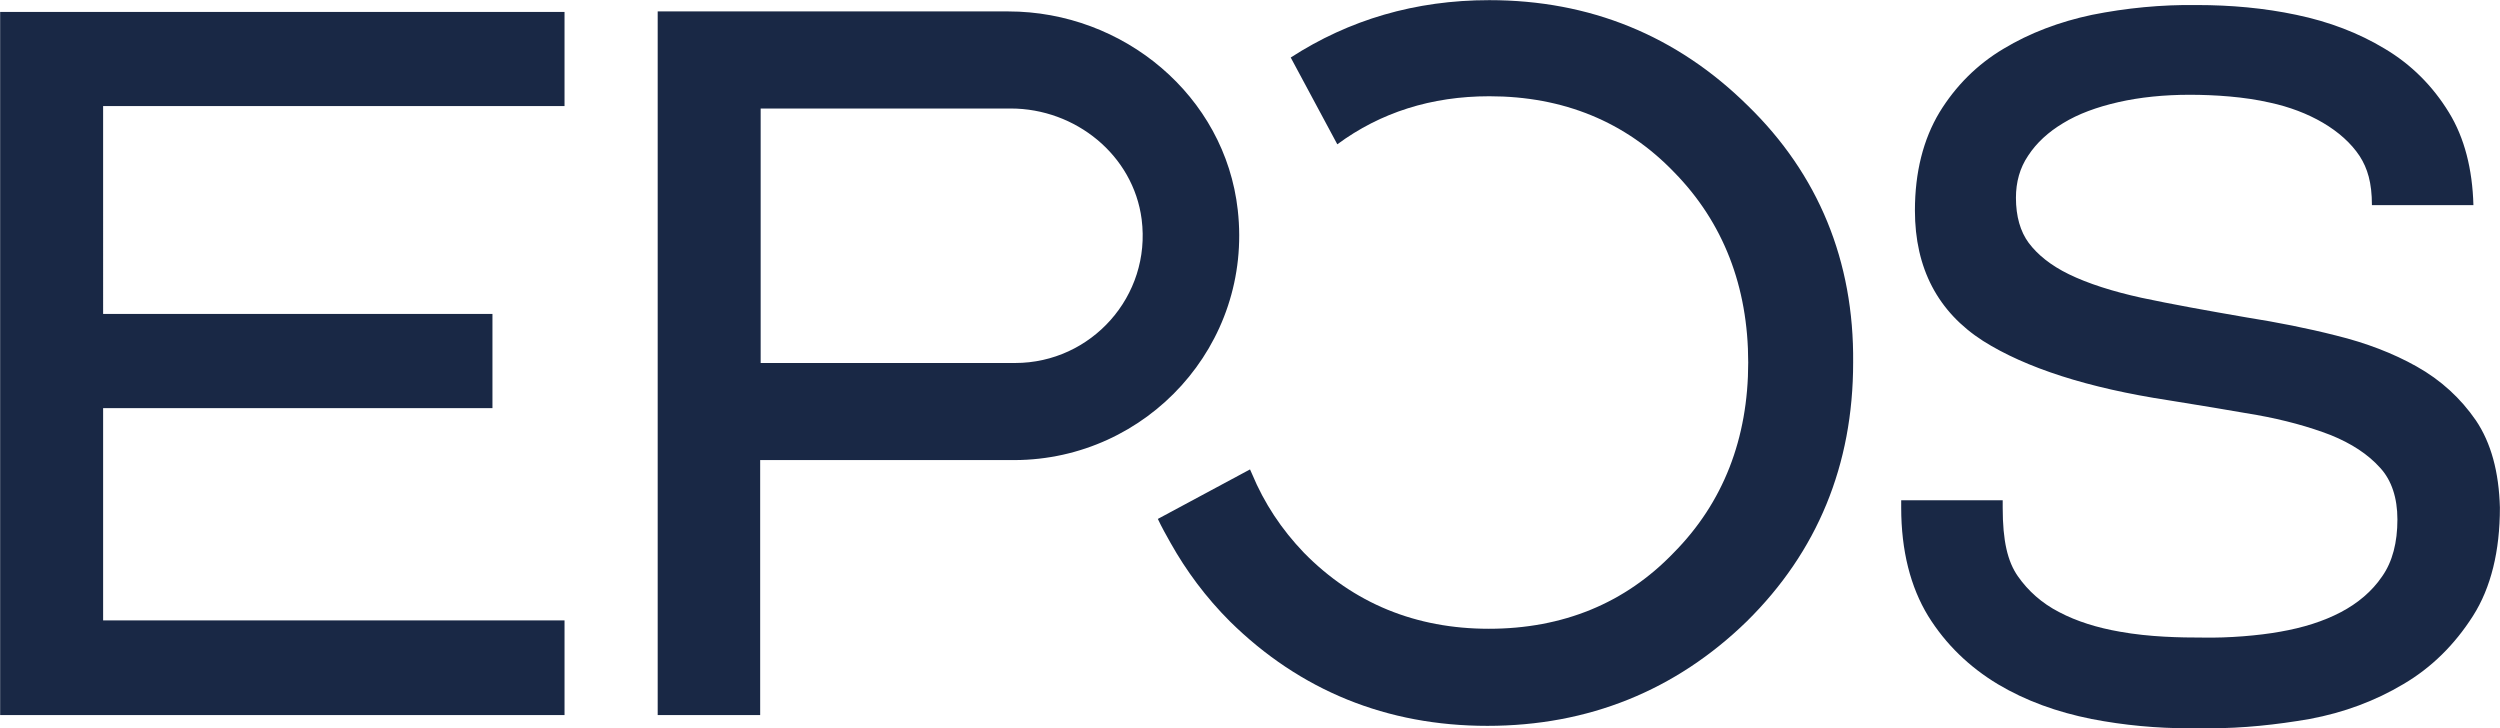 <svg aria-hidden="true" xmlns="http://www.w3.org/2000/svg" xmlns:xlink="http://www.w3.org/1999/xlink" class="header-large__logo " viewBox="143.37 112.37 509.85 148.57"><path fill="#192845" d="M648.3 198.1c-3.1-4.5-7.1-8.2-12.1-11-4.8-2.7-10.3-4.8-16.4-6.3-5.9-1.5-12-2.7-18.3-3.7-8.1-1.4-15.3-2.7-21.4-4-5.9-1.3-10.9-2.9-14.8-4.8-3.7-1.8-6.4-4-8.2-6.4-1.7-2.3-2.6-5.4-2.6-9.2 0-3.2.8-6.1 2.5-8.6 1.7-2.6 4.1-4.8 7.1-6.6 3.1-1.9 6.9-3.3 11.3-4.3s9.3-1.5 14.5-1.5c5.2 0 11.2.4 16.4 1.6 7.9 1.7 14.8 5.6 18.3 10.9 1.6 2.5 2.5 5.4 2.5 10h20.7c-.2-7.3-1.8-13.7-5-18.9-3.3-5.4-7.7-9.8-13.1-13-5.3-3.2-11.3-5.5-18-6.9-6.6-1.4-13.4-2-20.3-2-7.2-.1-14.4.6-21.4 2-6.6 1.4-12.7 3.7-18 6.9-5.4 3.2-9.8 7.6-13.1 13-3.3 5.5-5 12.2-5 20 0 11.8 4.7 20.7 13.9 26.6 8.7 5.5 21.4 9.6 37.8 12.1 6.2 1 12.3 2 18 3 5.6 1 10.7 2.4 15.1 4.1 4.2 1.7 7.6 3.9 10.1 6.7 2.3 2.5 3.5 6.1 3.5 10.5 0 4.7-1 8.6-3.1 11.6-2.1 3.1-5 5.5-8.4 7.3-3.6 1.9-7.8 3.2-12.4 4-4.4.8-10.6 1.3-15.7 1.2-4.7 0-10.9-.1-17-1.2-4.6-.8-8.8-2.1-12.4-4-3.5-1.8-6.3-4.3-8.4-7.3-2.1-3-3.1-7.2-3.1-14v-1.5h-20.7v1.5c0 8.8 1.9 16.2 5.5 22.1 3.6 5.8 8.4 10.4 14.2 13.9 5.7 3.4 12.1 5.7 19.1 7.1 6.7 1.3 13.4 1.9 19.9 1.9h4.2c6.7 0 13.5-.7 20.4-1.9 7-1.3 13.4-3.7 19.1-7.1 5.8-3.4 10.5-8.1 14.2-13.9 3.7-5.8 5.5-13.3 5.5-22.1-.2-7.3-1.8-13.2-4.9-17.8zm-504.9 60.1h115.1v-19.3h-94.1v-43.3h79.4v-19.2h-79.4V134h94.1v-19.2H143.4zm252.4-103c-2.6-23.3-23.3-40.5-46.8-40.5h-71.5v143.5h20.9v-52h51.9c27-.1 48.6-23.5 45.5-51zm-45.4 31.2h-51.9v-51.9h51c13.2 0 25 9.5 26.7 22.6 2 15.7-10.3 29.3-25.8 29.3z"/><path fill="#192845" d="M499.8 133.9c-14.5-14.3-32.2-21.5-52.7-21.5-15.1 0-28.6 4-40.5 11.7l9.5 17.7c8.8-6.5 19.2-9.8 31-9.8 15.1 0 27.8 5.2 37.7 15.5 10 10.2 15.1 23.3 15.1 38.8 0 15.5-5.1 28.6-15.2 38.8-9.9 10.3-22.6 15.5-37.7 15.5-14.9 0-27.6-5.2-37.7-15.5-4.6-4.8-8.1-10.1-10.6-16.1-.1-.3-.3-.6-.4-.9l-18.8 10.1c.8 1.7 1.7 3.3 2.6 4.9 3.2 5.7 7.2 11.1 12.1 16 14.3 14.1 32 21.3 52.5 21.3 20.6 0 38.4-7.2 52.9-21.3 14.4-14.2 21.7-31.9 21.7-52.8.2-20.7-7.1-38.4-21.5-52.4z"/></svg>